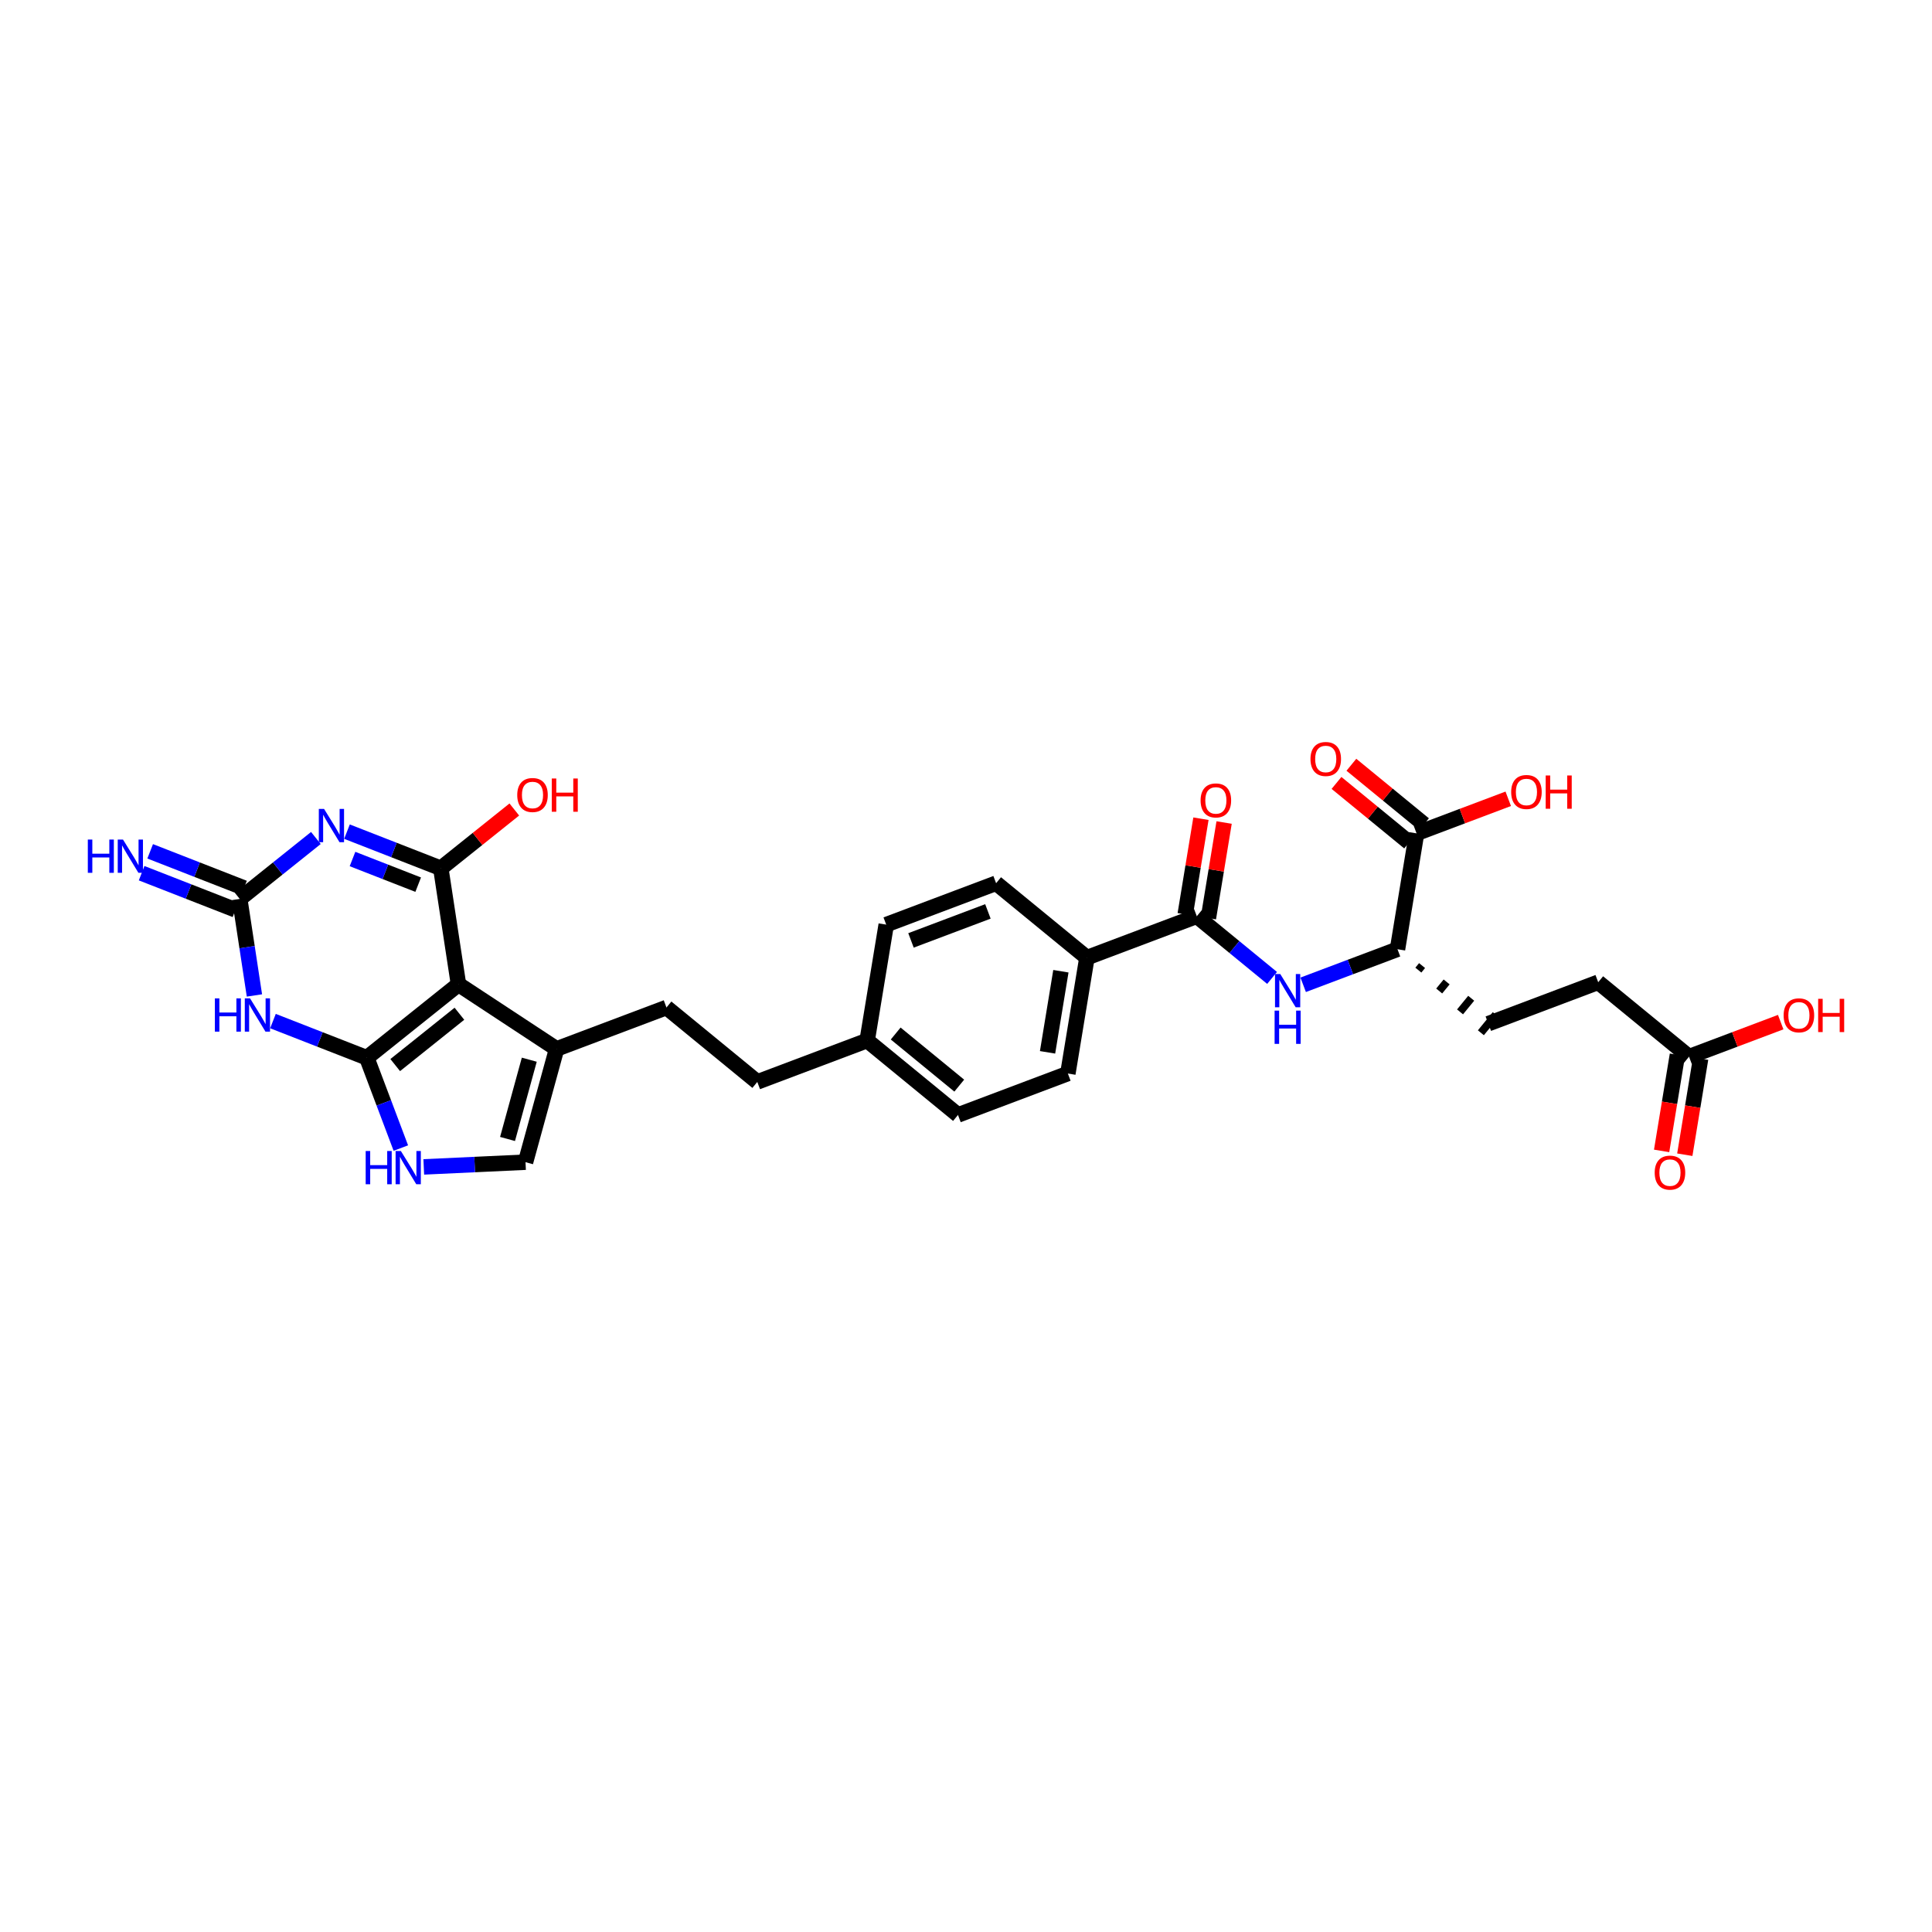 <?xml version='1.0' encoding='iso-8859-1'?>
<svg version='1.1' baseProfile='full'
              xmlns='http://www.w3.org/2000/svg'
                      xmlns:rdkit='http://www.rdkit.org/xml'
                      xmlns:xlink='http://www.w3.org/1999/xlink'
                  xml:space='preserve'
width='250px' height='250px' viewBox='0 0 250 250'>
<!-- END OF HEADER -->
<rect style='opacity:1.0;fill:#FFFFFF;stroke:none' width='250' height='250' x='0' y='0'> </rect>
<path class='bond-0 atom-0 atom-3' d='M 114.677,119.648 L 128.896,114.287' style='fill:none;fill-rule:evenodd;stroke:#000000;stroke-width:2.0px;stroke-linecap:butt;stroke-linejoin:miter;stroke-opacity:1' />
<path class='bond-0 atom-0 atom-3' d='M 117.882,121.688 L 127.835,117.935' style='fill:none;fill-rule:evenodd;stroke:#000000;stroke-width:2.0px;stroke-linecap:butt;stroke-linejoin:miter;stroke-opacity:1' />
<path class='bond-1 atom-0 atom-9' d='M 114.677,119.648 L 112.211,134.642' style='fill:none;fill-rule:evenodd;stroke:#000000;stroke-width:2.0px;stroke-linecap:butt;stroke-linejoin:miter;stroke-opacity:1' />
<path class='bond-2 atom-1 atom-4' d='M 123.963,144.275 L 138.181,138.914' style='fill:none;fill-rule:evenodd;stroke:#000000;stroke-width:2.0px;stroke-linecap:butt;stroke-linejoin:miter;stroke-opacity:1' />
<path class='bond-3 atom-1 atom-9' d='M 123.963,144.275 L 112.211,134.642' style='fill:none;fill-rule:evenodd;stroke:#000000;stroke-width:2.0px;stroke-linecap:butt;stroke-linejoin:miter;stroke-opacity:1' />
<path class='bond-3 atom-1 atom-9' d='M 124.127,140.48 L 115.901,133.737' style='fill:none;fill-rule:evenodd;stroke:#000000;stroke-width:2.0px;stroke-linecap:butt;stroke-linejoin:miter;stroke-opacity:1' />
<path class='bond-4 atom-2 atom-5' d='M 97.993,140.003 L 86.241,130.37' style='fill:none;fill-rule:evenodd;stroke:#000000;stroke-width:2.0px;stroke-linecap:butt;stroke-linejoin:miter;stroke-opacity:1' />
<path class='bond-5 atom-2 atom-9' d='M 97.993,140.003 L 112.211,134.642' style='fill:none;fill-rule:evenodd;stroke:#000000;stroke-width:2.0px;stroke-linecap:butt;stroke-linejoin:miter;stroke-opacity:1' />
<path class='bond-6 atom-3 atom-10' d='M 128.896,114.287 L 140.648,123.92' style='fill:none;fill-rule:evenodd;stroke:#000000;stroke-width:2.0px;stroke-linecap:butt;stroke-linejoin:miter;stroke-opacity:1' />
<path class='bond-7 atom-4 atom-10' d='M 138.181,138.914 L 140.648,123.92' style='fill:none;fill-rule:evenodd;stroke:#000000;stroke-width:2.0px;stroke-linecap:butt;stroke-linejoin:miter;stroke-opacity:1' />
<path class='bond-7 atom-4 atom-10' d='M 135.553,136.171 L 137.279,125.676' style='fill:none;fill-rule:evenodd;stroke:#000000;stroke-width:2.0px;stroke-linecap:butt;stroke-linejoin:miter;stroke-opacity:1' />
<path class='bond-8 atom-5 atom-11' d='M 86.241,130.37 L 72.022,135.731' style='fill:none;fill-rule:evenodd;stroke:#000000;stroke-width:2.0px;stroke-linecap:butt;stroke-linejoin:miter;stroke-opacity:1' />
<path class='bond-9 atom-6 atom-7' d='M 192.588,132.464 L 206.807,127.102' style='fill:none;fill-rule:evenodd;stroke:#000000;stroke-width:2.0px;stroke-linecap:butt;stroke-linejoin:miter;stroke-opacity:1' />
<path class='bond-10 atom-12 atom-6' d='M 183.534,125.533 L 184.015,124.945' style='fill:none;fill-rule:evenodd;stroke:#000000;stroke-width:1.0px;stroke-linecap:butt;stroke-linejoin:miter;stroke-opacity:1' />
<path class='bond-10 atom-12 atom-6' d='M 186.231,128.235 L 187.194,127.06' style='fill:none;fill-rule:evenodd;stroke:#000000;stroke-width:1.0px;stroke-linecap:butt;stroke-linejoin:miter;stroke-opacity:1' />
<path class='bond-10 atom-12 atom-6' d='M 188.928,130.937 L 190.373,129.174' style='fill:none;fill-rule:evenodd;stroke:#000000;stroke-width:1.0px;stroke-linecap:butt;stroke-linejoin:miter;stroke-opacity:1' />
<path class='bond-10 atom-12 atom-6' d='M 191.625,133.639 L 193.552,131.288' style='fill:none;fill-rule:evenodd;stroke:#000000;stroke-width:1.0px;stroke-linecap:butt;stroke-linejoin:miter;stroke-opacity:1' />
<path class='bond-11 atom-7 atom-13' d='M 206.807,127.102 L 218.559,136.735' style='fill:none;fill-rule:evenodd;stroke:#000000;stroke-width:2.0px;stroke-linecap:butt;stroke-linejoin:miter;stroke-opacity:1' />
<path class='bond-12 atom-8 atom-11' d='M 68.002,150.385 L 72.022,135.731' style='fill:none;fill-rule:evenodd;stroke:#000000;stroke-width:2.0px;stroke-linecap:butt;stroke-linejoin:miter;stroke-opacity:1' />
<path class='bond-12 atom-8 atom-11' d='M 65.675,147.383 L 68.489,137.125' style='fill:none;fill-rule:evenodd;stroke:#000000;stroke-width:2.0px;stroke-linecap:butt;stroke-linejoin:miter;stroke-opacity:1' />
<path class='bond-13 atom-8 atom-21' d='M 68.002,150.385 L 61.419,150.691' style='fill:none;fill-rule:evenodd;stroke:#000000;stroke-width:2.0px;stroke-linecap:butt;stroke-linejoin:miter;stroke-opacity:1' />
<path class='bond-13 atom-8 atom-21' d='M 61.419,150.691 L 54.835,150.997' style='fill:none;fill-rule:evenodd;stroke:#0000FF;stroke-width:2.0px;stroke-linecap:butt;stroke-linejoin:miter;stroke-opacity:1' />
<path class='bond-14 atom-10 atom-16' d='M 140.648,123.92 L 154.866,118.559' style='fill:none;fill-rule:evenodd;stroke:#000000;stroke-width:2.0px;stroke-linecap:butt;stroke-linejoin:miter;stroke-opacity:1' />
<path class='bond-15 atom-11 atom-14' d='M 72.022,135.731 L 59.328,127.38' style='fill:none;fill-rule:evenodd;stroke:#000000;stroke-width:2.0px;stroke-linecap:butt;stroke-linejoin:miter;stroke-opacity:1' />
<path class='bond-16 atom-12 atom-18' d='M 180.836,122.831 L 183.303,107.837' style='fill:none;fill-rule:evenodd;stroke:#000000;stroke-width:2.0px;stroke-linecap:butt;stroke-linejoin:miter;stroke-opacity:1' />
<path class='bond-17 atom-12 atom-22' d='M 180.836,122.831 L 174.733,125.132' style='fill:none;fill-rule:evenodd;stroke:#000000;stroke-width:2.0px;stroke-linecap:butt;stroke-linejoin:miter;stroke-opacity:1' />
<path class='bond-17 atom-12 atom-22' d='M 174.733,125.132 L 168.63,127.433' style='fill:none;fill-rule:evenodd;stroke:#0000FF;stroke-width:2.0px;stroke-linecap:butt;stroke-linejoin:miter;stroke-opacity:1' />
<path class='bond-18 atom-13 atom-25' d='M 217.059,136.489 L 216.036,142.708' style='fill:none;fill-rule:evenodd;stroke:#000000;stroke-width:2.0px;stroke-linecap:butt;stroke-linejoin:miter;stroke-opacity:1' />
<path class='bond-18 atom-13 atom-25' d='M 216.036,142.708 L 215.013,148.927' style='fill:none;fill-rule:evenodd;stroke:#FF0000;stroke-width:2.0px;stroke-linecap:butt;stroke-linejoin:miter;stroke-opacity:1' />
<path class='bond-18 atom-13 atom-25' d='M 220.058,136.982 L 219.035,143.201' style='fill:none;fill-rule:evenodd;stroke:#000000;stroke-width:2.0px;stroke-linecap:butt;stroke-linejoin:miter;stroke-opacity:1' />
<path class='bond-18 atom-13 atom-25' d='M 219.035,143.201 L 218.012,149.42' style='fill:none;fill-rule:evenodd;stroke:#FF0000;stroke-width:2.0px;stroke-linecap:butt;stroke-linejoin:miter;stroke-opacity:1' />
<path class='bond-19 atom-13 atom-26' d='M 218.559,136.735 L 224.49,134.499' style='fill:none;fill-rule:evenodd;stroke:#000000;stroke-width:2.0px;stroke-linecap:butt;stroke-linejoin:miter;stroke-opacity:1' />
<path class='bond-19 atom-13 atom-26' d='M 224.49,134.499 L 230.422,132.262' style='fill:none;fill-rule:evenodd;stroke:#FF0000;stroke-width:2.0px;stroke-linecap:butt;stroke-linejoin:miter;stroke-opacity:1' />
<path class='bond-20 atom-14 atom-15' d='M 59.328,127.38 L 47.462,136.872' style='fill:none;fill-rule:evenodd;stroke:#000000;stroke-width:2.0px;stroke-linecap:butt;stroke-linejoin:miter;stroke-opacity:1' />
<path class='bond-20 atom-14 atom-15' d='M 59.447,131.177 L 51.141,137.821' style='fill:none;fill-rule:evenodd;stroke:#000000;stroke-width:2.0px;stroke-linecap:butt;stroke-linejoin:miter;stroke-opacity:1' />
<path class='bond-21 atom-14 atom-17' d='M 59.328,127.38 L 57.04,112.357' style='fill:none;fill-rule:evenodd;stroke:#000000;stroke-width:2.0px;stroke-linecap:butt;stroke-linejoin:miter;stroke-opacity:1' />
<path class='bond-22 atom-15 atom-21' d='M 47.462,136.872 L 49.666,142.715' style='fill:none;fill-rule:evenodd;stroke:#000000;stroke-width:2.0px;stroke-linecap:butt;stroke-linejoin:miter;stroke-opacity:1' />
<path class='bond-22 atom-15 atom-21' d='M 49.666,142.715 L 51.869,148.559' style='fill:none;fill-rule:evenodd;stroke:#0000FF;stroke-width:2.0px;stroke-linecap:butt;stroke-linejoin:miter;stroke-opacity:1' />
<path class='bond-23 atom-15 atom-23' d='M 47.462,136.872 L 41.391,134.5' style='fill:none;fill-rule:evenodd;stroke:#000000;stroke-width:2.0px;stroke-linecap:butt;stroke-linejoin:miter;stroke-opacity:1' />
<path class='bond-23 atom-15 atom-23' d='M 41.391,134.5 L 35.321,132.128' style='fill:none;fill-rule:evenodd;stroke:#0000FF;stroke-width:2.0px;stroke-linecap:butt;stroke-linejoin:miter;stroke-opacity:1' />
<path class='bond-24 atom-16 atom-22' d='M 154.866,118.559 L 159.736,122.551' style='fill:none;fill-rule:evenodd;stroke:#000000;stroke-width:2.0px;stroke-linecap:butt;stroke-linejoin:miter;stroke-opacity:1' />
<path class='bond-24 atom-16 atom-22' d='M 159.736,122.551 L 164.606,126.543' style='fill:none;fill-rule:evenodd;stroke:#0000FF;stroke-width:2.0px;stroke-linecap:butt;stroke-linejoin:miter;stroke-opacity:1' />
<path class='bond-25 atom-16 atom-27' d='M 156.365,118.805 L 157.383,112.62' style='fill:none;fill-rule:evenodd;stroke:#000000;stroke-width:2.0px;stroke-linecap:butt;stroke-linejoin:miter;stroke-opacity:1' />
<path class='bond-25 atom-16 atom-27' d='M 157.383,112.62 L 158.4,106.434' style='fill:none;fill-rule:evenodd;stroke:#FF0000;stroke-width:2.0px;stroke-linecap:butt;stroke-linejoin:miter;stroke-opacity:1' />
<path class='bond-25 atom-16 atom-27' d='M 153.367,118.312 L 154.384,112.127' style='fill:none;fill-rule:evenodd;stroke:#000000;stroke-width:2.0px;stroke-linecap:butt;stroke-linejoin:miter;stroke-opacity:1' />
<path class='bond-25 atom-16 atom-27' d='M 154.384,112.127 L 155.402,105.941' style='fill:none;fill-rule:evenodd;stroke:#FF0000;stroke-width:2.0px;stroke-linecap:butt;stroke-linejoin:miter;stroke-opacity:1' />
<path class='bond-26 atom-17 atom-24' d='M 57.04,112.357 L 50.969,109.985' style='fill:none;fill-rule:evenodd;stroke:#000000;stroke-width:2.0px;stroke-linecap:butt;stroke-linejoin:miter;stroke-opacity:1' />
<path class='bond-26 atom-17 atom-24' d='M 50.969,109.985 L 44.899,107.614' style='fill:none;fill-rule:evenodd;stroke:#0000FF;stroke-width:2.0px;stroke-linecap:butt;stroke-linejoin:miter;stroke-opacity:1' />
<path class='bond-26 atom-17 atom-24' d='M 54.113,114.476 L 49.863,112.816' style='fill:none;fill-rule:evenodd;stroke:#000000;stroke-width:2.0px;stroke-linecap:butt;stroke-linejoin:miter;stroke-opacity:1' />
<path class='bond-26 atom-17 atom-24' d='M 49.863,112.816 L 45.614,111.156' style='fill:none;fill-rule:evenodd;stroke:#0000FF;stroke-width:2.0px;stroke-linecap:butt;stroke-linejoin:miter;stroke-opacity:1' />
<path class='bond-27 atom-17 atom-28' d='M 57.04,112.357 L 61.795,108.553' style='fill:none;fill-rule:evenodd;stroke:#000000;stroke-width:2.0px;stroke-linecap:butt;stroke-linejoin:miter;stroke-opacity:1' />
<path class='bond-27 atom-17 atom-28' d='M 61.795,108.553 L 66.551,104.749' style='fill:none;fill-rule:evenodd;stroke:#FF0000;stroke-width:2.0px;stroke-linecap:butt;stroke-linejoin:miter;stroke-opacity:1' />
<path class='bond-28 atom-18 atom-29' d='M 184.266,106.661 L 179.568,102.81' style='fill:none;fill-rule:evenodd;stroke:#000000;stroke-width:2.0px;stroke-linecap:butt;stroke-linejoin:miter;stroke-opacity:1' />
<path class='bond-28 atom-18 atom-29' d='M 179.568,102.81 L 174.869,98.959' style='fill:none;fill-rule:evenodd;stroke:#FF0000;stroke-width:2.0px;stroke-linecap:butt;stroke-linejoin:miter;stroke-opacity:1' />
<path class='bond-28 atom-18 atom-29' d='M 182.339,109.012 L 177.641,105.161' style='fill:none;fill-rule:evenodd;stroke:#000000;stroke-width:2.0px;stroke-linecap:butt;stroke-linejoin:miter;stroke-opacity:1' />
<path class='bond-28 atom-18 atom-29' d='M 177.641,105.161 L 172.943,101.31' style='fill:none;fill-rule:evenodd;stroke:#FF0000;stroke-width:2.0px;stroke-linecap:butt;stroke-linejoin:miter;stroke-opacity:1' />
<path class='bond-29 atom-18 atom-30' d='M 183.303,107.837 L 189.234,105.6' style='fill:none;fill-rule:evenodd;stroke:#000000;stroke-width:2.0px;stroke-linecap:butt;stroke-linejoin:miter;stroke-opacity:1' />
<path class='bond-29 atom-18 atom-30' d='M 189.234,105.6 L 195.166,103.364' style='fill:none;fill-rule:evenodd;stroke:#FF0000;stroke-width:2.0px;stroke-linecap:butt;stroke-linejoin:miter;stroke-opacity:1' />
<path class='bond-30 atom-19 atom-20' d='M 31.574,114.904 L 25.503,112.533' style='fill:none;fill-rule:evenodd;stroke:#000000;stroke-width:2.0px;stroke-linecap:butt;stroke-linejoin:miter;stroke-opacity:1' />
<path class='bond-30 atom-19 atom-20' d='M 25.503,112.533 L 19.432,110.161' style='fill:none;fill-rule:evenodd;stroke:#0000FF;stroke-width:2.0px;stroke-linecap:butt;stroke-linejoin:miter;stroke-opacity:1' />
<path class='bond-30 atom-19 atom-20' d='M 30.468,117.735 L 24.397,115.363' style='fill:none;fill-rule:evenodd;stroke:#000000;stroke-width:2.0px;stroke-linecap:butt;stroke-linejoin:miter;stroke-opacity:1' />
<path class='bond-30 atom-19 atom-20' d='M 24.397,115.363 L 18.326,112.991' style='fill:none;fill-rule:evenodd;stroke:#0000FF;stroke-width:2.0px;stroke-linecap:butt;stroke-linejoin:miter;stroke-opacity:1' />
<path class='bond-31 atom-19 atom-23' d='M 31.021,116.32 L 31.972,122.565' style='fill:none;fill-rule:evenodd;stroke:#000000;stroke-width:2.0px;stroke-linecap:butt;stroke-linejoin:miter;stroke-opacity:1' />
<path class='bond-31 atom-19 atom-23' d='M 31.972,122.565 L 32.923,128.811' style='fill:none;fill-rule:evenodd;stroke:#0000FF;stroke-width:2.0px;stroke-linecap:butt;stroke-linejoin:miter;stroke-opacity:1' />
<path class='bond-32 atom-19 atom-24' d='M 31.021,116.32 L 35.948,112.378' style='fill:none;fill-rule:evenodd;stroke:#000000;stroke-width:2.0px;stroke-linecap:butt;stroke-linejoin:miter;stroke-opacity:1' />
<path class='bond-32 atom-19 atom-24' d='M 35.948,112.378 L 40.875,108.437' style='fill:none;fill-rule:evenodd;stroke:#0000FF;stroke-width:2.0px;stroke-linecap:butt;stroke-linejoin:miter;stroke-opacity:1' />
<path  class='atom-20' d='M 11.364 108.638
L 11.947 108.638
L 11.947 110.468
L 14.147 110.468
L 14.147 108.638
L 14.731 108.638
L 14.731 112.942
L 14.147 112.942
L 14.147 110.954
L 11.947 110.954
L 11.947 112.942
L 11.364 112.942
L 11.364 108.638
' fill='#0000FF'/>
<path  class='atom-20' d='M 15.916 108.638
L 17.326 110.918
Q 17.466 111.142, 17.691 111.55
Q 17.916 111.957, 17.928 111.981
L 17.928 108.638
L 18.499 108.638
L 18.499 112.942
L 17.91 112.942
L 16.396 110.45
Q 16.22 110.158, 16.032 109.824
Q 15.849 109.489, 15.795 109.386
L 15.795 112.942
L 15.235 112.942
L 15.235 108.638
L 15.916 108.638
' fill='#0000FF'/>
<path  class='atom-21' d='M 47.319 148.939
L 47.903 148.939
L 47.903 150.768
L 50.103 150.768
L 50.103 148.939
L 50.687 148.939
L 50.687 153.242
L 50.103 153.242
L 50.103 151.254
L 47.903 151.254
L 47.903 153.242
L 47.319 153.242
L 47.319 148.939
' fill='#0000FF'/>
<path  class='atom-21' d='M 51.872 148.939
L 53.282 151.218
Q 53.422 151.443, 53.647 151.85
Q 53.872 152.257, 53.884 152.282
L 53.884 148.939
L 54.455 148.939
L 54.455 153.242
L 53.866 153.242
L 52.352 150.75
Q 52.176 150.458, 51.988 150.124
Q 51.805 149.79, 51.751 149.686
L 51.751 153.242
L 51.191 153.242
L 51.191 148.939
L 51.872 148.939
' fill='#0000FF'/>
<path  class='atom-22' d='M 165.667 126.04
L 167.077 128.319
Q 167.217 128.544, 167.442 128.951
Q 167.667 129.359, 167.679 129.383
L 167.679 126.04
L 168.25 126.04
L 168.25 130.343
L 167.66 130.343
L 166.147 127.851
Q 165.971 127.56, 165.782 127.225
Q 165.6 126.891, 165.545 126.788
L 165.545 130.343
L 164.986 130.343
L 164.986 126.04
L 165.667 126.04
' fill='#0000FF'/>
<path  class='atom-22' d='M 164.934 130.774
L 165.518 130.774
L 165.518 132.603
L 167.718 132.603
L 167.718 130.774
L 168.302 130.774
L 168.302 135.077
L 167.718 135.077
L 167.718 133.09
L 165.518 133.09
L 165.518 135.077
L 164.934 135.077
L 164.934 130.774
' fill='#0000FF'/>
<path  class='atom-23' d='M 27.805 129.19
L 28.388 129.19
L 28.388 131.02
L 30.589 131.02
L 30.589 129.19
L 31.172 129.19
L 31.172 133.494
L 30.589 133.494
L 30.589 131.506
L 28.388 131.506
L 28.388 133.494
L 27.805 133.494
L 27.805 129.19
' fill='#0000FF'/>
<path  class='atom-23' d='M 32.358 129.19
L 33.768 131.47
Q 33.907 131.695, 34.132 132.102
Q 34.357 132.509, 34.369 132.533
L 34.369 129.19
L 34.941 129.19
L 34.941 133.494
L 34.351 133.494
L 32.838 131.002
Q 32.661 130.71, 32.473 130.376
Q 32.291 130.041, 32.236 129.938
L 32.236 133.494
L 31.677 133.494
L 31.677 129.19
L 32.358 129.19
' fill='#0000FF'/>
<path  class='atom-24' d='M 41.935 104.676
L 43.346 106.955
Q 43.485 107.18, 43.71 107.587
Q 43.935 107.994, 43.947 108.019
L 43.947 104.676
L 44.519 104.676
L 44.519 108.979
L 43.929 108.979
L 42.416 106.487
Q 42.239 106.195, 42.051 105.861
Q 41.869 105.527, 41.814 105.423
L 41.814 108.979
L 41.255 108.979
L 41.255 104.676
L 41.935 104.676
' fill='#0000FF'/>
<path  class='atom-25' d='M 214.117 151.741
Q 214.117 150.708, 214.627 150.131
Q 215.138 149.553, 216.092 149.553
Q 217.047 149.553, 217.557 150.131
Q 218.068 150.708, 218.068 151.741
Q 218.068 152.787, 217.551 153.383
Q 217.034 153.972, 216.092 153.972
Q 215.144 153.972, 214.627 153.383
Q 214.117 152.793, 214.117 151.741
M 216.092 153.486
Q 216.749 153.486, 217.101 153.048
Q 217.46 152.605, 217.46 151.741
Q 217.46 150.897, 217.101 150.471
Q 216.749 150.04, 216.092 150.04
Q 215.436 150.04, 215.077 150.465
Q 214.725 150.891, 214.725 151.741
Q 214.725 152.611, 215.077 153.048
Q 215.436 153.486, 216.092 153.486
' fill='#FF0000'/>
<path  class='atom-26' d='M 230.802 131.386
Q 230.802 130.353, 231.312 129.776
Q 231.823 129.198, 232.777 129.198
Q 233.731 129.198, 234.242 129.776
Q 234.752 130.353, 234.752 131.386
Q 234.752 132.432, 234.236 133.028
Q 233.719 133.617, 232.777 133.617
Q 231.829 133.617, 231.312 133.028
Q 230.802 132.438, 230.802 131.386
M 232.777 133.131
Q 233.433 133.131, 233.786 132.693
Q 234.145 132.25, 234.145 131.386
Q 234.145 130.542, 233.786 130.116
Q 233.433 129.685, 232.777 129.685
Q 232.121 129.685, 231.762 130.11
Q 231.409 130.536, 231.409 131.386
Q 231.409 132.256, 231.762 132.693
Q 232.121 133.131, 232.777 133.131
' fill='#FF0000'/>
<path  class='atom-26' d='M 235.269 129.247
L 235.853 129.247
L 235.853 131.076
L 238.053 131.076
L 238.053 129.247
L 238.636 129.247
L 238.636 133.55
L 238.053 133.55
L 238.053 131.563
L 235.853 131.563
L 235.853 133.55
L 235.269 133.55
L 235.269 129.247
' fill='#FF0000'/>
<path  class='atom-27' d='M 155.357 103.577
Q 155.357 102.544, 155.868 101.966
Q 156.378 101.389, 157.332 101.389
Q 158.287 101.389, 158.797 101.966
Q 159.308 102.544, 159.308 103.577
Q 159.308 104.622, 158.791 105.218
Q 158.275 105.808, 157.332 105.808
Q 156.384 105.808, 155.868 105.218
Q 155.357 104.629, 155.357 103.577
M 157.332 105.321
Q 157.989 105.321, 158.341 104.884
Q 158.7 104.44, 158.7 103.577
Q 158.7 102.732, 158.341 102.307
Q 157.989 101.875, 157.332 101.875
Q 156.676 101.875, 156.317 102.301
Q 155.965 102.726, 155.965 103.577
Q 155.965 104.446, 156.317 104.884
Q 156.676 105.321, 157.332 105.321
' fill='#FF0000'/>
<path  class='atom-28' d='M 66.931 102.877
Q 66.931 101.844, 67.441 101.266
Q 67.952 100.689, 68.906 100.689
Q 69.86 100.689, 70.371 101.266
Q 70.881 101.844, 70.881 102.877
Q 70.881 103.923, 70.365 104.518
Q 69.848 105.108, 68.906 105.108
Q 67.958 105.108, 67.441 104.518
Q 66.931 103.929, 66.931 102.877
M 68.906 104.622
Q 69.562 104.622, 69.915 104.184
Q 70.274 103.74, 70.274 102.877
Q 70.274 102.032, 69.915 101.607
Q 69.562 101.175, 68.906 101.175
Q 68.25 101.175, 67.891 101.601
Q 67.538 102.026, 67.538 102.877
Q 67.538 103.746, 67.891 104.184
Q 68.25 104.622, 68.906 104.622
' fill='#FF0000'/>
<path  class='atom-28' d='M 71.398 100.738
L 71.982 100.738
L 71.982 102.567
L 74.182 102.567
L 74.182 100.738
L 74.765 100.738
L 74.765 105.041
L 74.182 105.041
L 74.182 103.053
L 71.982 103.053
L 71.982 105.041
L 71.398 105.041
L 71.398 100.738
' fill='#FF0000'/>
<path  class='atom-29' d='M 169.575 98.216
Q 169.575 97.183, 170.086 96.605
Q 170.596 96.028, 171.551 96.028
Q 172.505 96.028, 173.016 96.605
Q 173.526 97.183, 173.526 98.216
Q 173.526 99.261, 173.01 99.857
Q 172.493 100.447, 171.551 100.447
Q 170.603 100.447, 170.086 99.857
Q 169.575 99.267, 169.575 98.216
M 171.551 99.96
Q 172.207 99.96, 172.56 99.523
Q 172.918 99.079, 172.918 98.216
Q 172.918 97.371, 172.56 96.946
Q 172.207 96.514, 171.551 96.514
Q 170.894 96.514, 170.536 96.939
Q 170.183 97.365, 170.183 98.216
Q 170.183 99.085, 170.536 99.523
Q 170.894 99.96, 171.551 99.96
' fill='#FF0000'/>
<path  class='atom-30' d='M 195.546 102.488
Q 195.546 101.454, 196.056 100.877
Q 196.567 100.3, 197.521 100.3
Q 198.475 100.3, 198.986 100.877
Q 199.496 101.454, 199.496 102.488
Q 199.496 103.533, 198.98 104.129
Q 198.463 104.718, 197.521 104.718
Q 196.573 104.718, 196.056 104.129
Q 195.546 103.539, 195.546 102.488
M 197.521 104.232
Q 198.178 104.232, 198.53 103.795
Q 198.889 103.351, 198.889 102.488
Q 198.889 101.643, 198.53 101.217
Q 198.178 100.786, 197.521 100.786
Q 196.865 100.786, 196.506 101.211
Q 196.153 101.637, 196.153 102.488
Q 196.153 103.357, 196.506 103.795
Q 196.865 104.232, 197.521 104.232
' fill='#FF0000'/>
<path  class='atom-30' d='M 200.013 100.348
L 200.597 100.348
L 200.597 102.178
L 202.797 102.178
L 202.797 100.348
L 203.38 100.348
L 203.38 104.652
L 202.797 104.652
L 202.797 102.664
L 200.597 102.664
L 200.597 104.652
L 200.013 104.652
L 200.013 100.348
' fill='#FF0000'/>
</svg>
